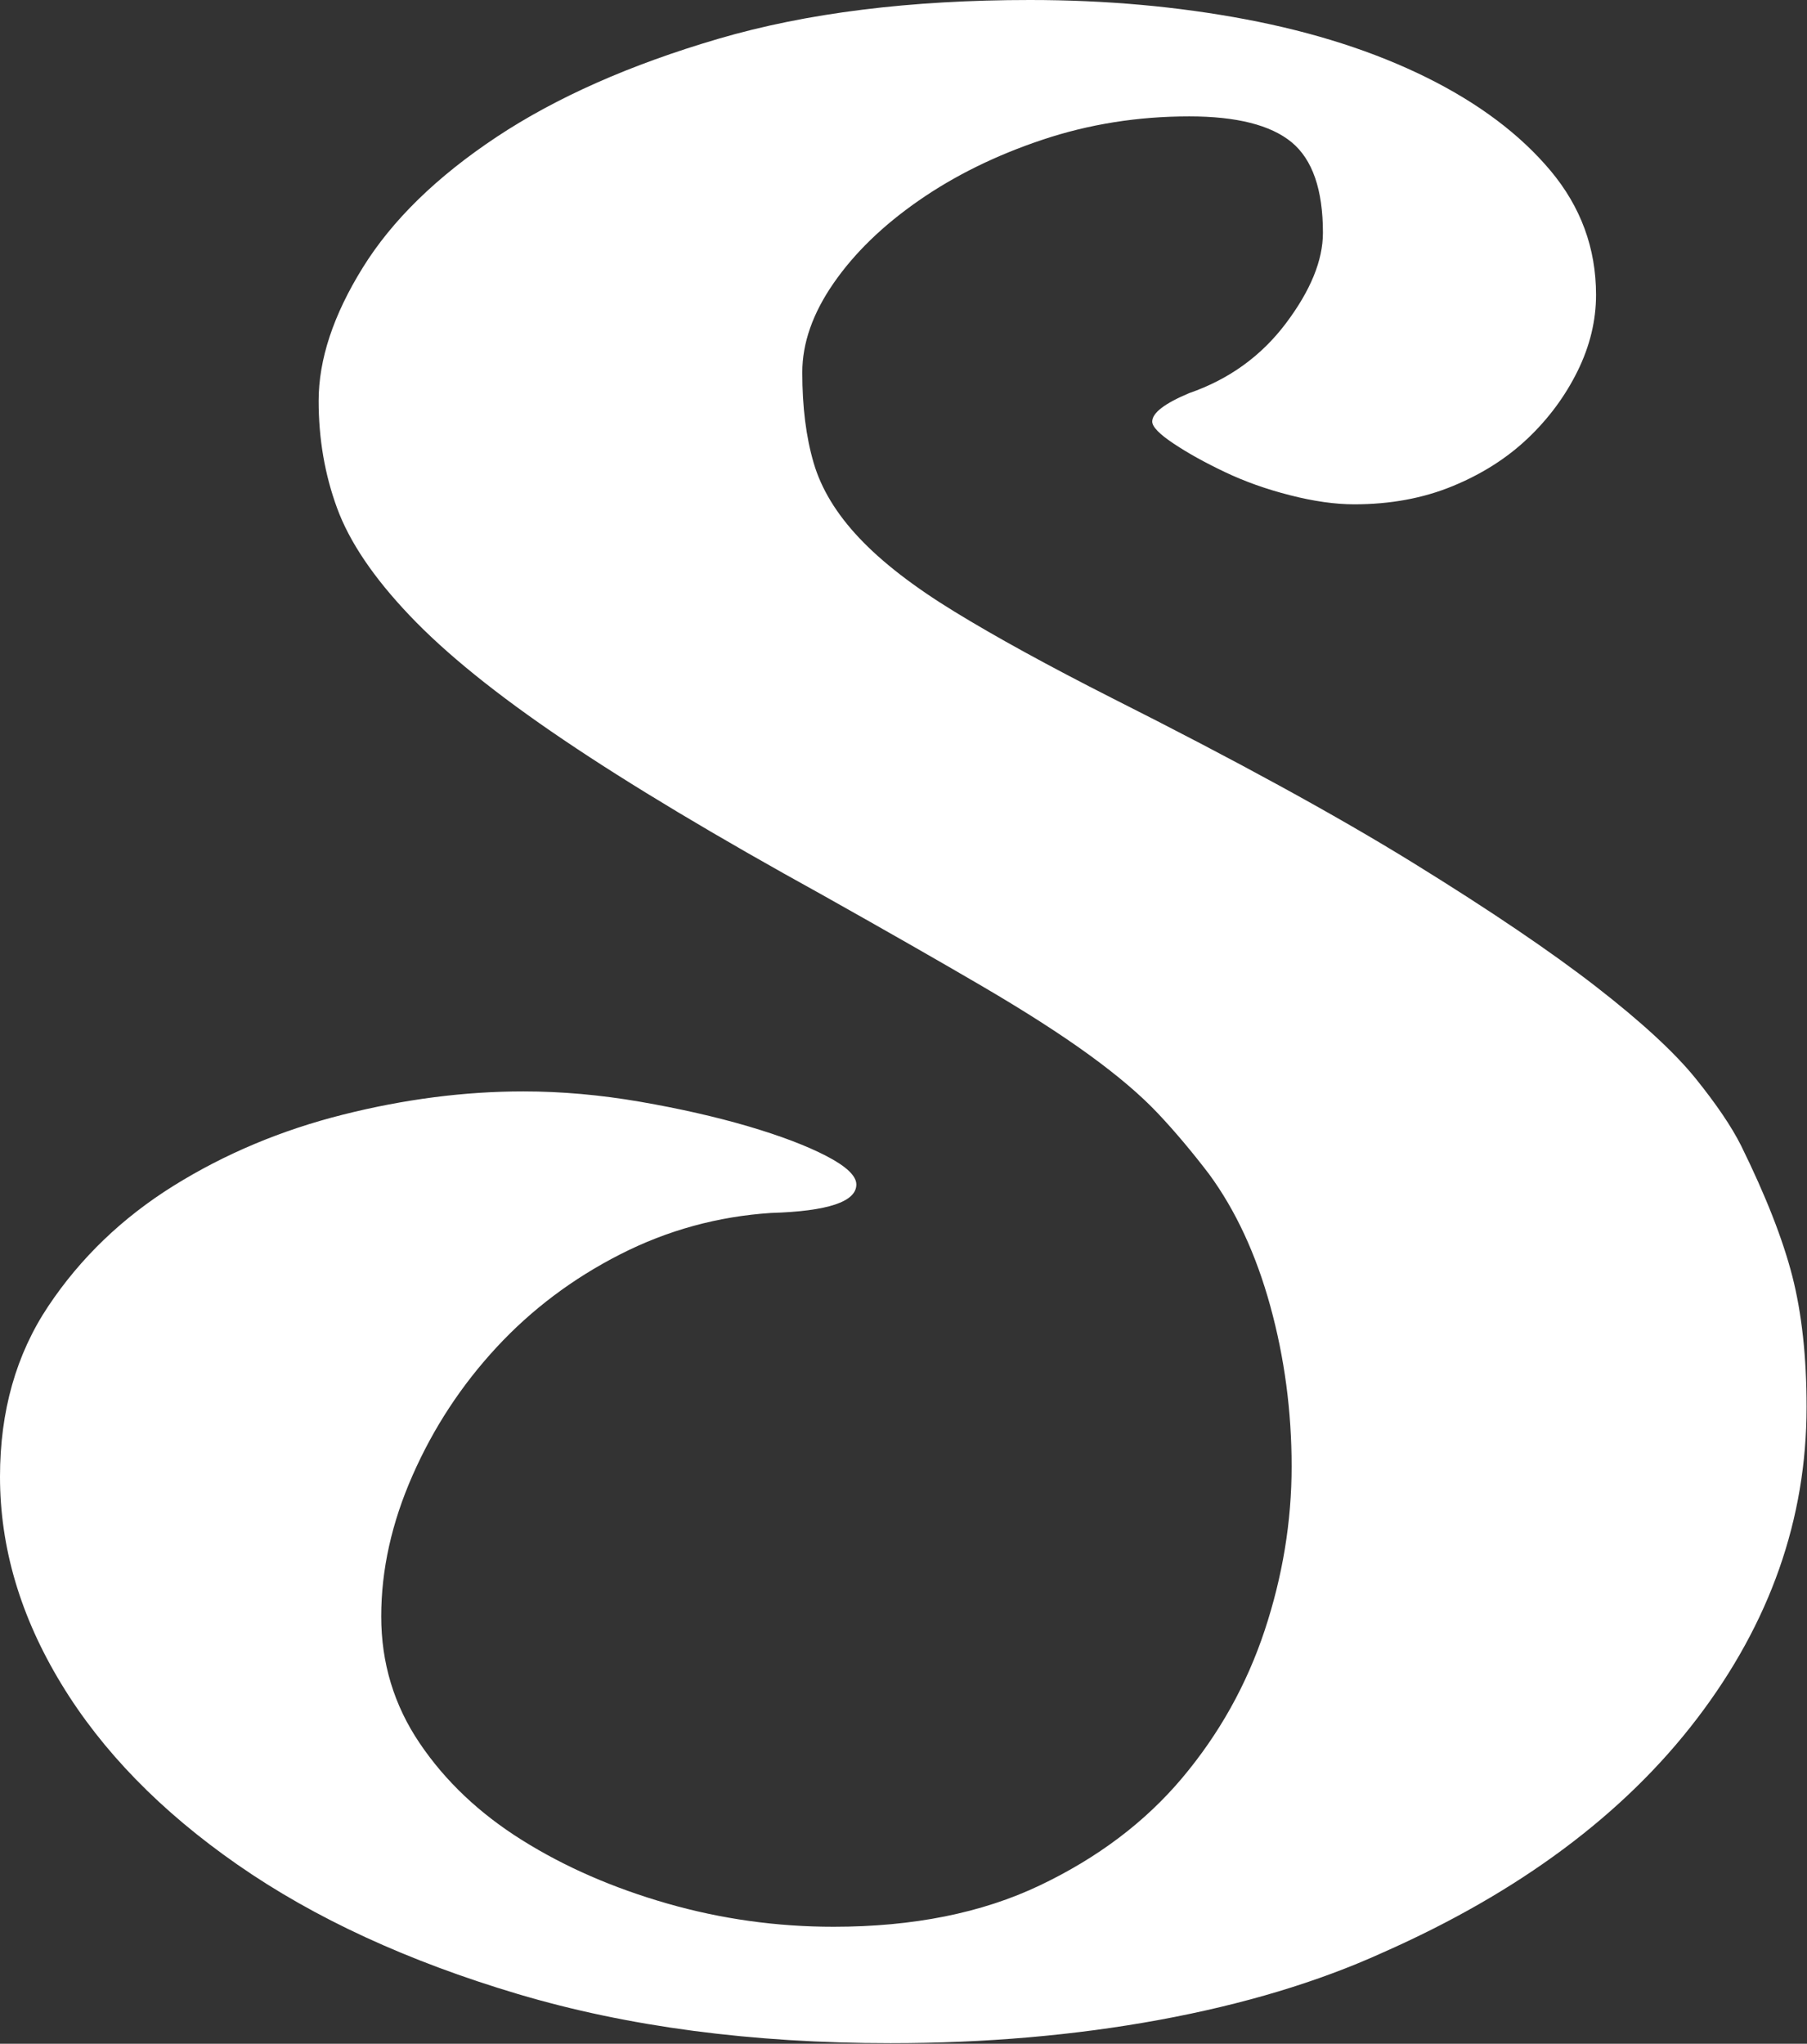 <?xml version="1.0" encoding="utf-8"?>
<!-- Generator: Adobe Illustrator 16.0.0, SVG Export Plug-In . SVG Version: 6.00 Build 0)  -->
<!DOCTYPE svg PUBLIC "-//W3C//DTD SVG 1.1//EN" "http://www.w3.org/Graphics/SVG/1.1/DTD/svg11.dtd">
<svg version="1.1" id="Layer_1" xmlns:x="http://ns.adobe.com/Extensibility/1.0/" xmlns:i="http://ns.adobe.com/AdobeIllustrator/10.0/" xmlns:graph="http://ns.adobe.com/Graphs/1.0/"
	 xmlns="http://www.w3.org/2000/svg" xmlns:xlink="http://www.w3.org/1999/xlink" x="0px" y="0px" width="224.3px" height="253.7px"
	 viewBox="0 0 224.3 253.7" enable-background="new 0 0 224.3 253.7" xml:space="preserve">
<rect x="0" y="0" width="224.3" height="253.7" fill="#333333" stroke="none"/>
<path fill="#FFFFFF" d="M171.629,242.386c-8.007,3.637-17.249,6.421-27.723,8.348c-10.479,1.927-21.602,2.89-33.371,2.89
	c-17.189,0-32.612-2.037-46.263-6.101c-13.657-4.068-25.25-9.415-34.785-16.052c-9.535-6.632-16.835-14.126-21.895-22.473
	C2.527,200.65,0,192.093,0,183.314c0-8.132,1.997-15.194,6.003-21.188c4-5.99,9.182-10.966,15.538-14.929
	c6.357-3.958,13.359-6.902,21.013-8.829c7.647-1.926,15.125-2.889,22.424-2.889c4.707,0,9.535,0.432,14.479,1.284
	c4.944,0.857,9.414,1.876,13.42,3.05c4,1.179,7.239,2.408,9.711,3.691c2.472,1.284,3.708,2.464,3.708,3.531
	c0,2.143-3.531,3.321-10.595,3.532c-6.594,0.432-12.834,2.142-18.716,5.136c-5.888,3.001-11.008,6.853-15.362,11.559
	c-4.359,4.71-7.83,10.007-10.417,15.891c-2.594,5.89-3.885,11.719-3.885,17.497c0,5.779,1.589,11.026,4.768,15.731
	c3.178,4.71,7.416,8.723,12.713,12.039c5.297,3.32,11.301,5.939,18.01,7.865c6.71,1.927,13.596,2.89,20.659,2.89
	c9.888,0,18.419-1.711,25.603-5.137c7.18-3.421,13.066-7.865,17.658-13.323c4.59-5.458,8-11.558,10.24-18.299
	c2.235-6.742,3.355-13.535,3.355-20.387c0-6.848-0.883-13.483-2.648-19.904c-1.766-6.422-4.299-11.879-7.593-16.373
	c-2.118-2.779-4.237-5.298-6.356-7.545c-2.119-2.248-4.944-4.654-8.477-7.224c-3.531-2.568-7.945-5.402-13.242-8.507
	c-5.297-3.101-11.951-6.903-19.953-11.397c-13.188-7.273-23.898-13.694-32.136-19.263c-8.244-5.563-14.601-10.699-19.07-15.409
	c-4.475-4.706-7.477-9.15-9.005-13.324c-1.534-4.173-2.295-8.612-2.295-13.323c0-5.136,1.821-10.645,5.474-16.533
	c3.647-5.885,9.182-11.286,16.598-16.213c7.416-4.921,16.598-8.989,27.546-12.199C100.117,1.604,113.006,0,127.838,0
	c9.414,0,18.364,0.803,26.84,2.407c8.476,1.605,15.947,4.014,22.425,7.224c6.472,3.211,11.593,7.063,15.362,11.558
	c3.763,4.494,5.649,9.631,5.649,15.41c0,3.21-0.767,6.371-2.295,9.471c-1.534,3.104-3.593,5.889-6.181,8.347
	c-2.594,2.463-5.711,4.444-9.357,5.939c-3.653,1.5-7.715,2.247-12.184,2.247c-2.356,0-5.005-0.371-7.945-1.123
	c-2.947-0.747-5.651-1.711-8.123-2.89c-2.473-1.174-4.592-2.353-6.357-3.532c-1.766-1.173-2.648-2.086-2.648-2.728
	c0-1.069,1.529-2.248,4.592-3.532c4.943-1.711,8.943-4.6,12.006-8.668c3.058-4.063,4.592-7.811,4.592-11.236
	c0-5.348-1.297-9.095-3.885-11.236c-2.594-2.137-6.831-3.211-12.713-3.211c-6.357,0-12.422,0.963-18.188,2.89
	c-5.771,1.926-10.893,4.444-15.361,7.545c-4.476,3.104-8.007,6.53-10.595,10.272c-2.594,3.748-3.885,7.439-3.885,11.076
	c0,4.284,0.469,8.026,1.413,11.236c0.938,3.211,2.825,6.315,5.651,9.311c2.824,3,6.764,6.05,11.83,9.149
	c5.061,3.105,11.593,6.691,19.6,10.755c15.301,7.705,27.722,14.503,37.257,20.387c9.534,5.889,17.128,11.025,22.777,15.41
	c5.651,4.389,9.767,8.186,12.36,11.396c2.588,3.21,4.47,5.994,5.65,8.348c3.057,6.209,5.176,11.612,6.356,16.212
	c1.175,4.605,1.767,10.007,1.767,16.213c0,13.915-4.536,26.807-13.597,38.686C201.586,225.211,188.58,234.897,171.629,242.386z"/>
</svg>
